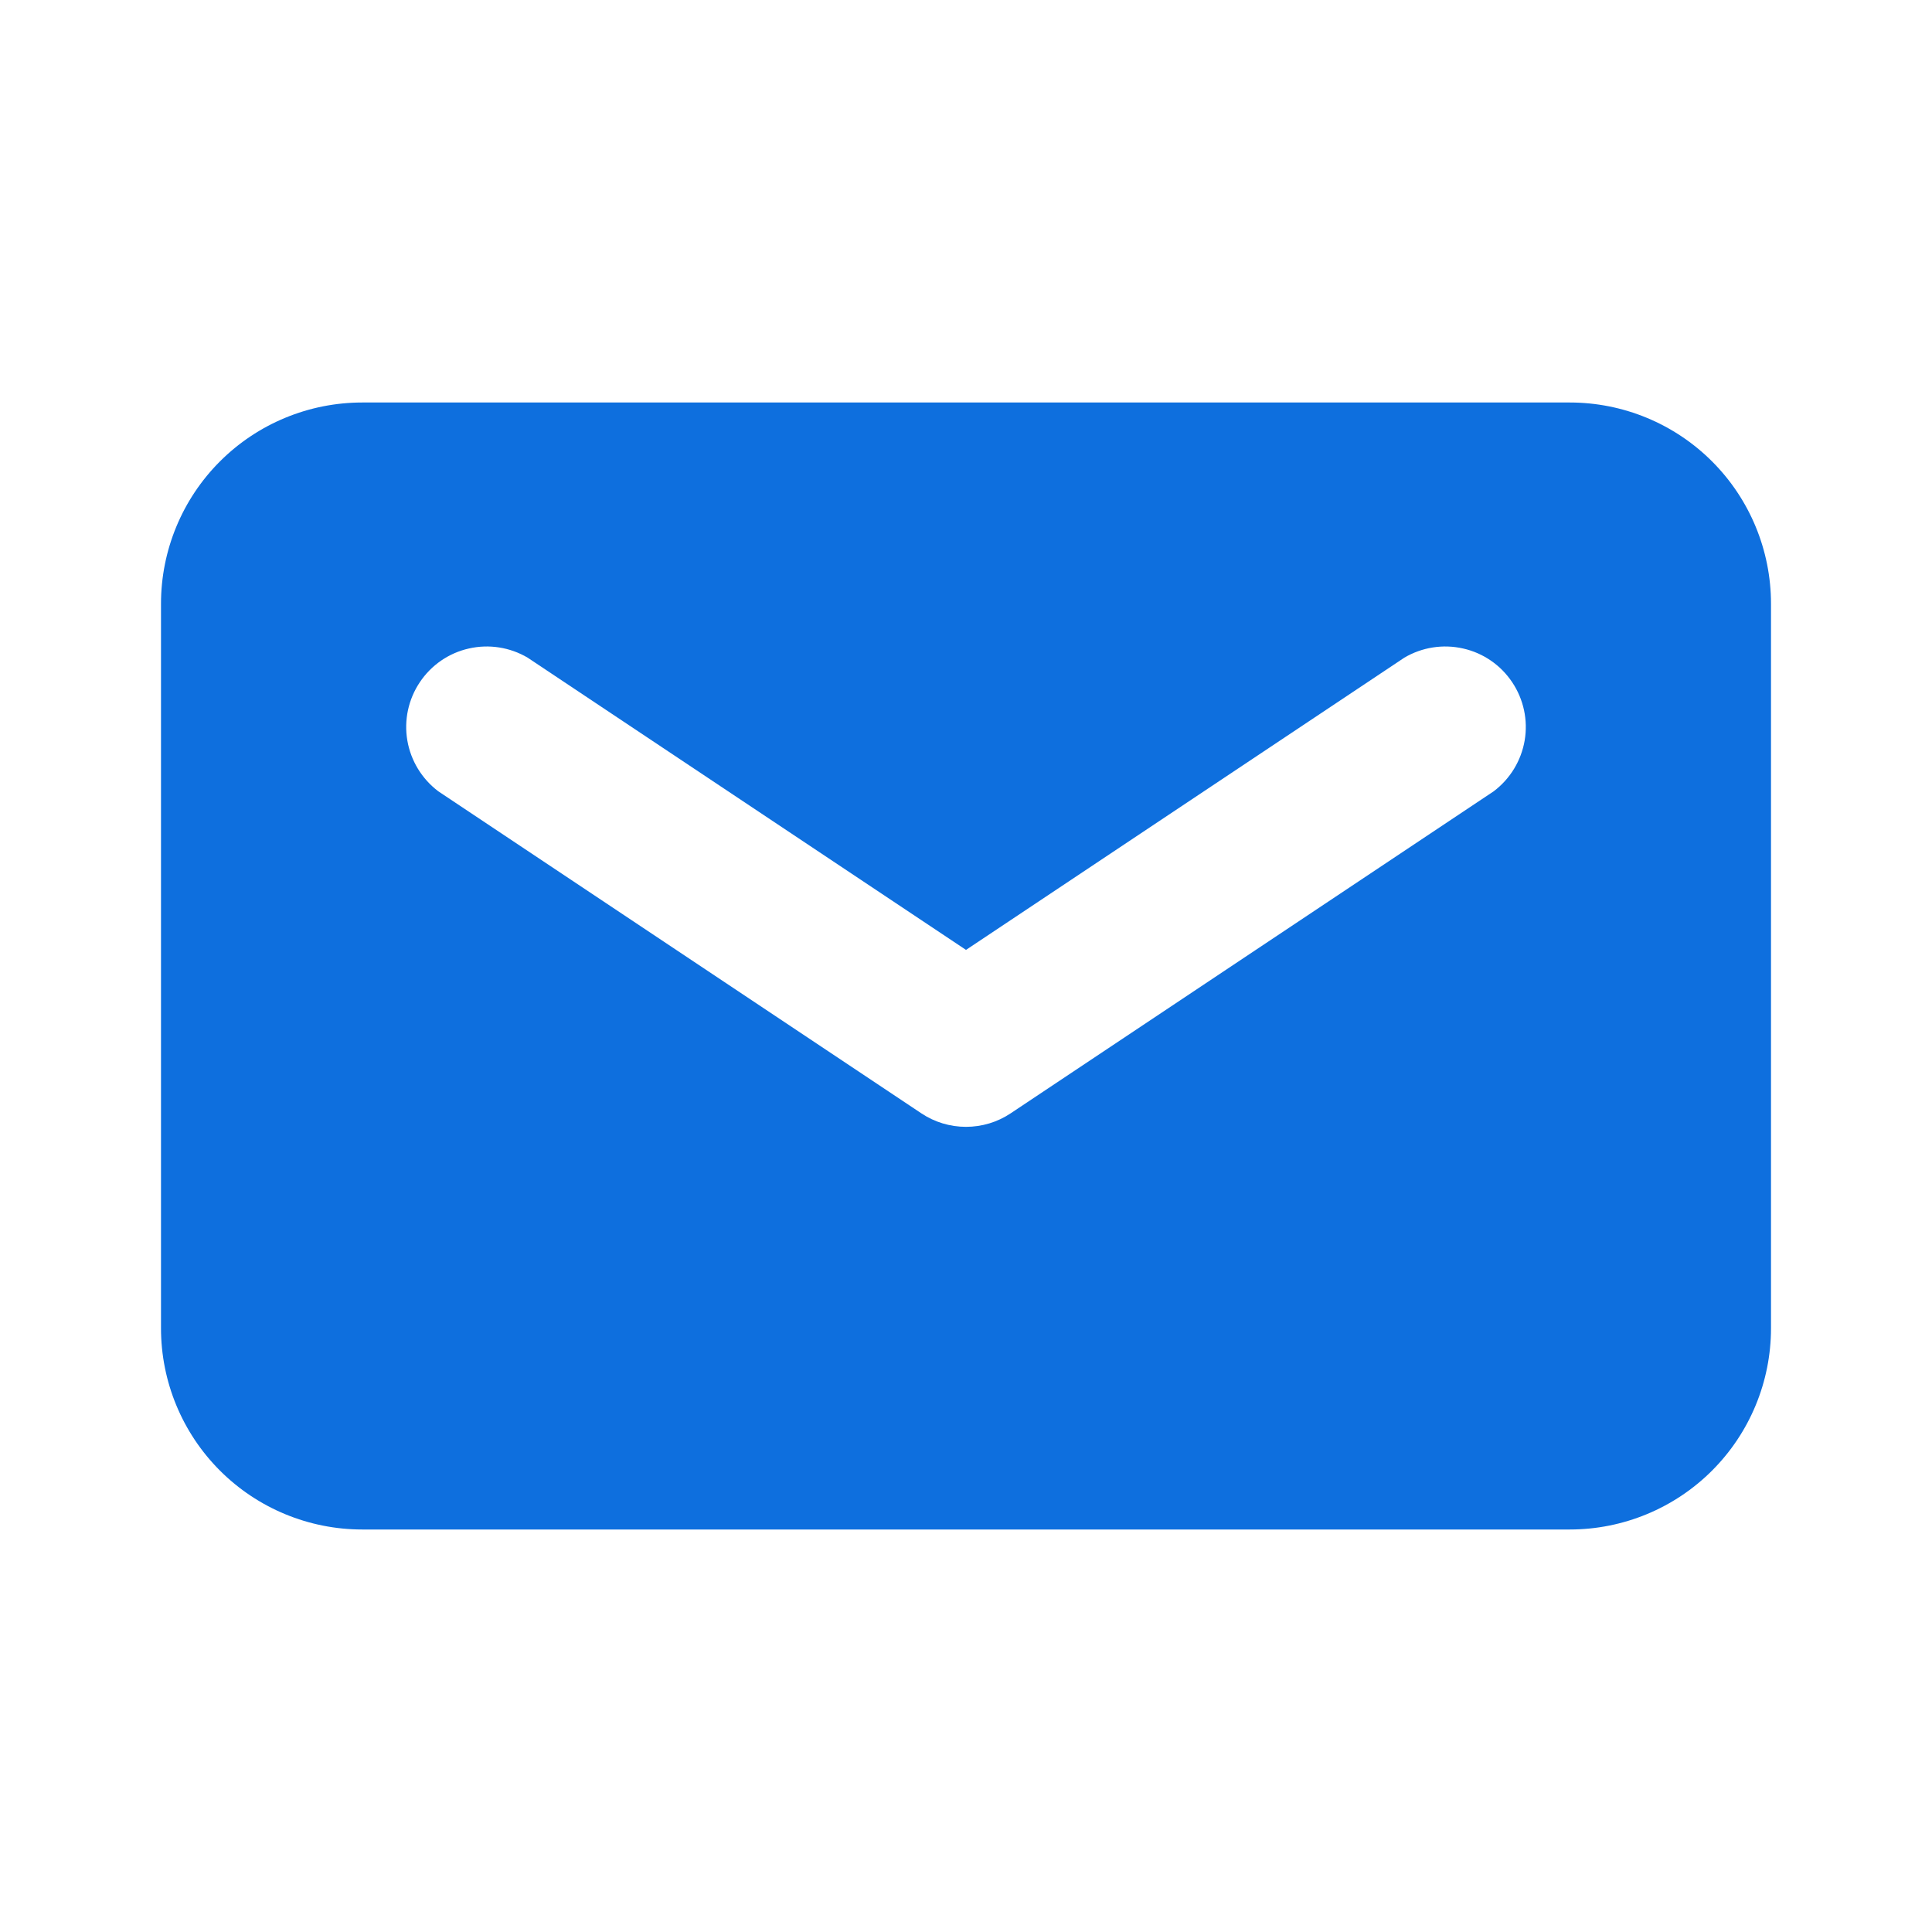 <svg width="24" height="24" viewBox="0 0 24 24" fill="none" xmlns="http://www.w3.org/2000/svg">
<g id="email">
<path id="Vector" d="M19.5 5H4.5C3.837 5 3.201 5.263 2.732 5.732C2.263 6.201 2 6.837 2 7.5V16.5C2 17.163 2.263 17.799 2.732 18.268C3.201 18.737 3.837 19 4.5 19H19.5C20.163 19 20.799 18.737 21.268 18.268C21.737 17.799 22 17.163 22 16.5V7.5C22 6.837 21.737 6.201 21.268 5.732C20.799 5.263 20.163 5 19.5 5ZM18.555 9.83L12.555 13.83C12.391 13.94 12.197 13.998 12 13.998C11.803 13.998 11.609 13.94 11.445 13.83L5.445 9.83C5.241 9.676 5.103 9.45 5.06 9.198C5.017 8.946 5.073 8.687 5.215 8.475C5.357 8.262 5.575 8.112 5.824 8.056C6.073 7.999 6.335 8.04 6.555 8.17L12 11.8L17.445 8.17C17.665 8.04 17.927 7.999 18.176 8.056C18.425 8.112 18.643 8.262 18.785 8.475C18.927 8.687 18.983 8.946 18.94 9.198C18.897 9.45 18.759 9.676 18.555 9.83Z" fill="#0E6FDE"/>
</g>
</svg>
